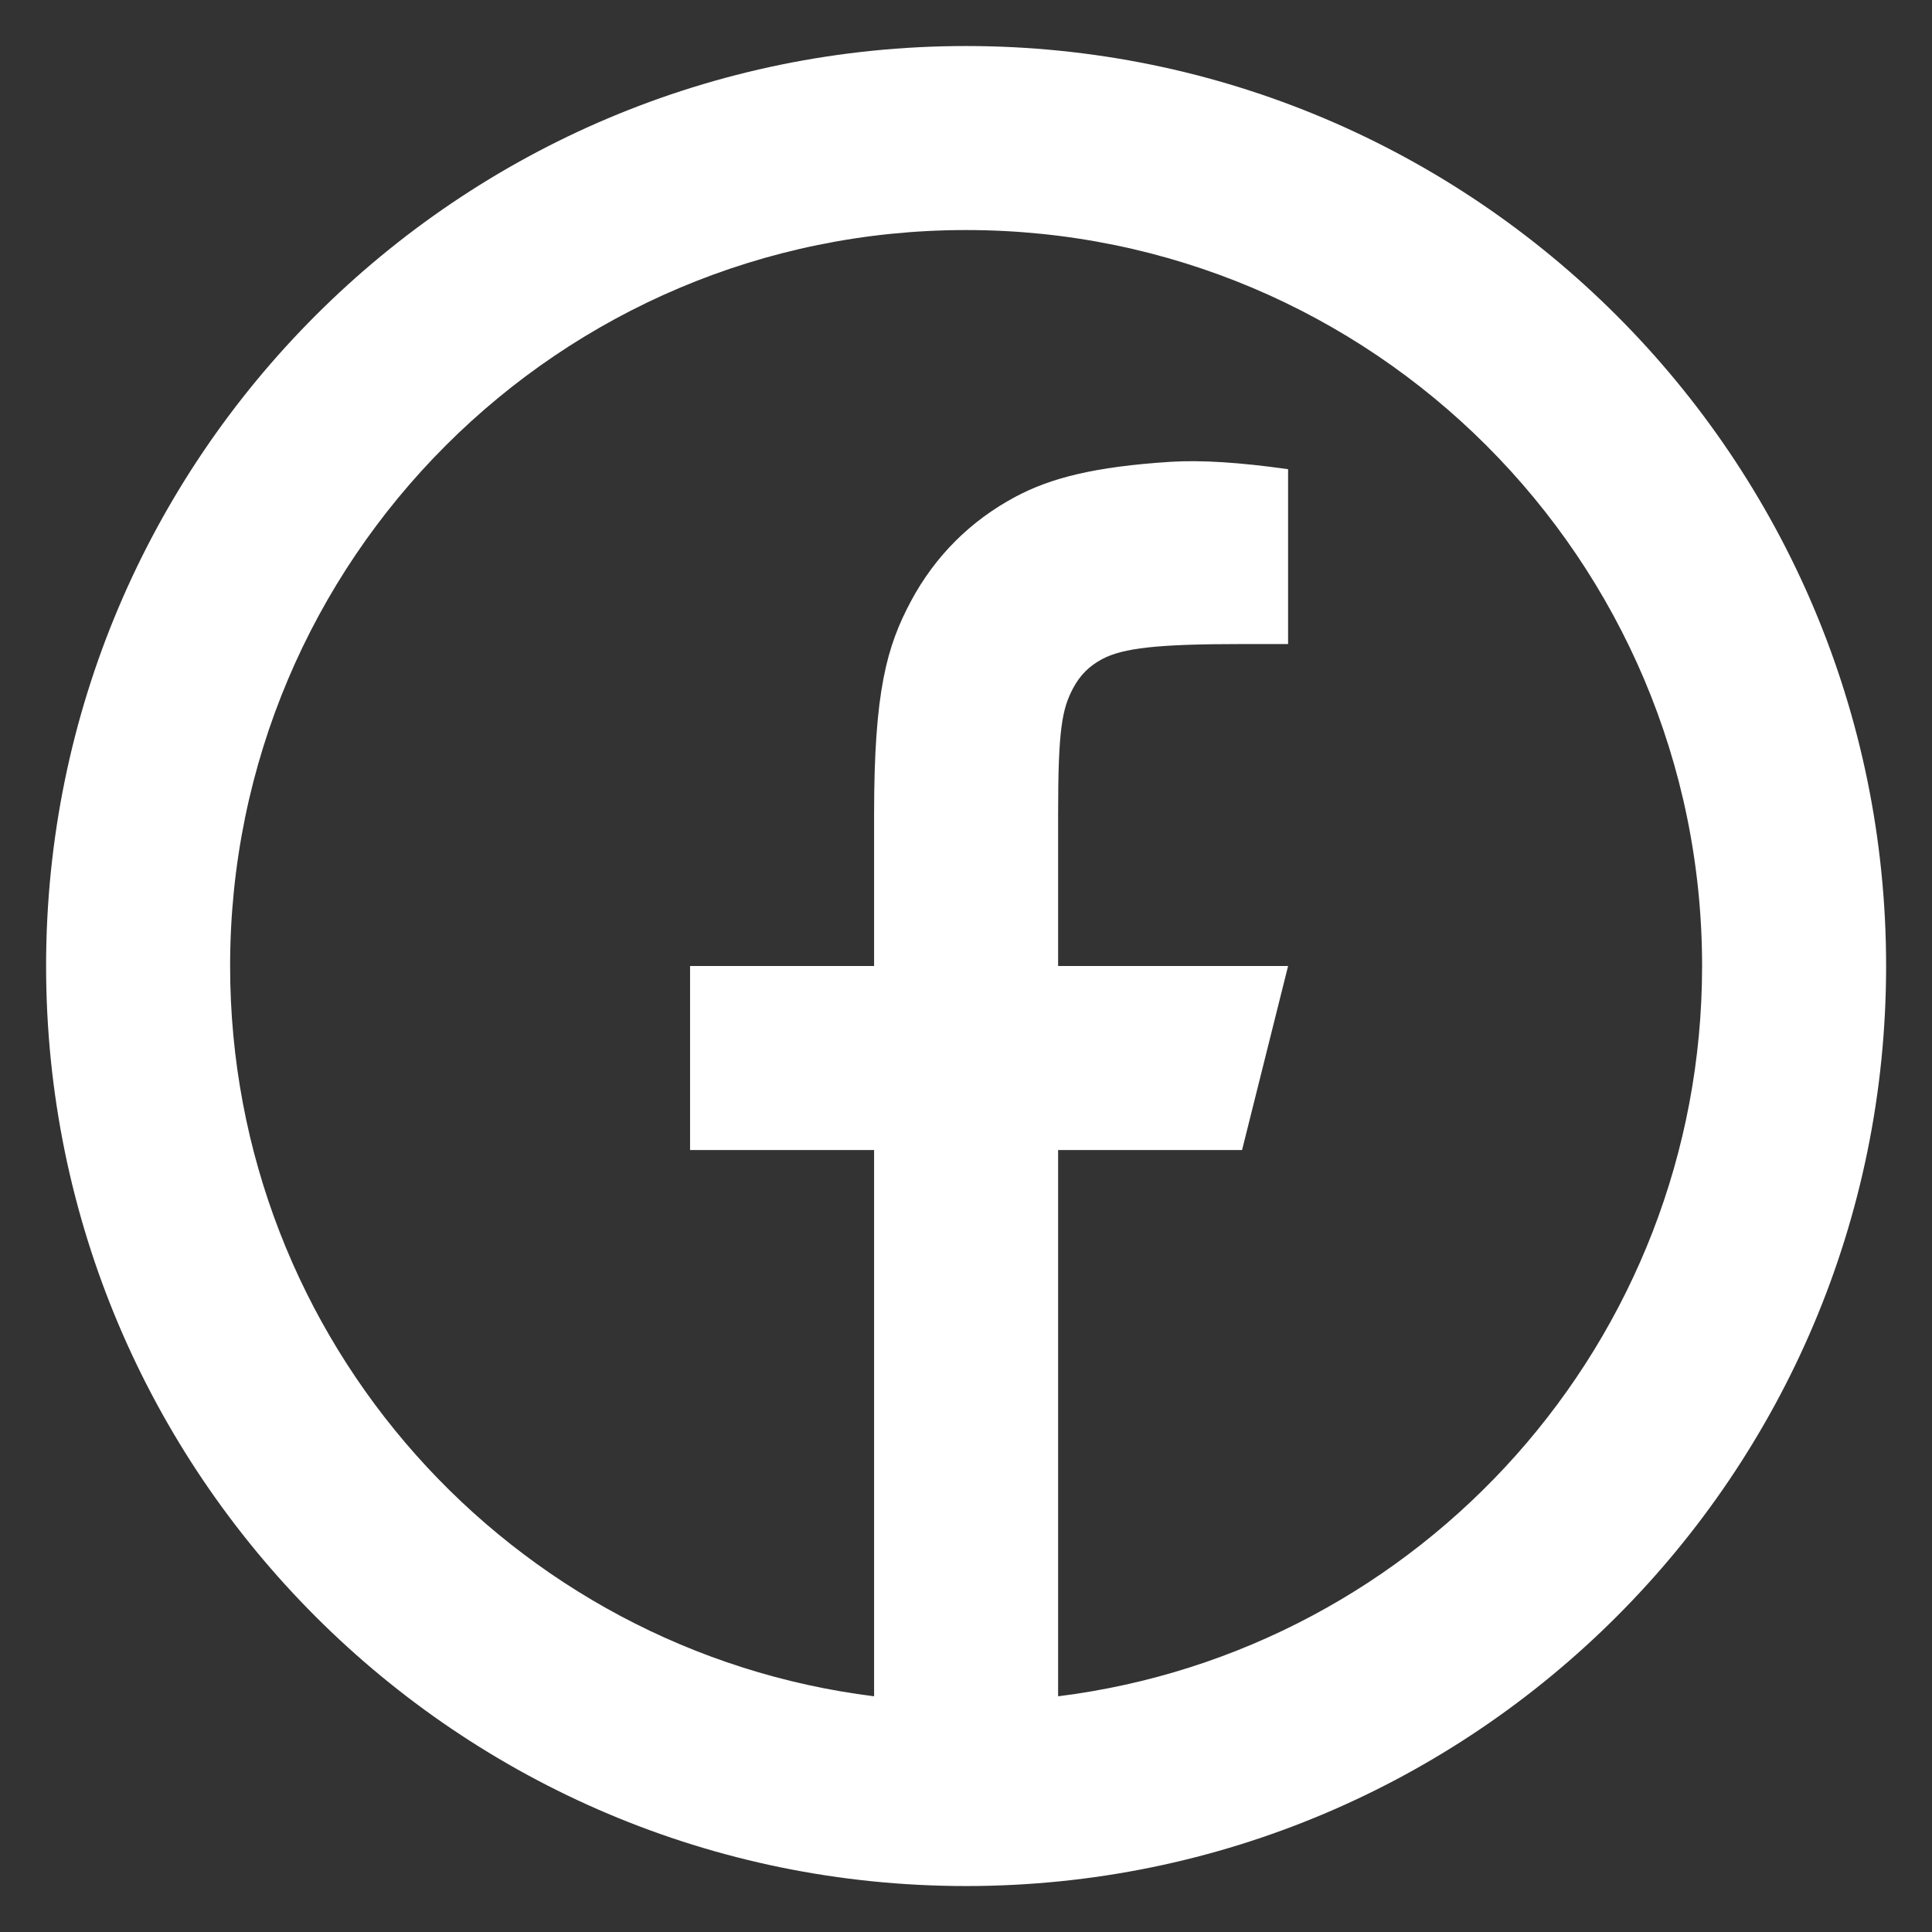 <?xml version="1.0" encoding="UTF-8"?>
<svg xmlns="http://www.w3.org/2000/svg" width="28" height="28" viewBox="0 0 28 28" fill="none">
  <rect x="0" y="0" width="28" height="28" fill="#333333" stroke="none"/>
  <path d="M15.335 24.584C20.596 23.928 24.668 19.44 24.668 14C24.668 8.109 19.892 3.334 14.001 3.334C8.11 3.334 3.335 8.109 3.335 14C3.335 19.44 7.406 23.928 12.668 24.584V16.667H10.001V14H12.668V11.795C12.668 10.012 12.854 9.365 13.202 8.713C13.551 8.061 14.062 7.55 14.714 7.201C15.225 6.928 15.857 6.764 16.964 6.693C17.402 6.665 17.971 6.701 18.668 6.8V9.334H18.001C16.778 9.334 16.274 9.391 15.972 9.553C15.785 9.653 15.654 9.784 15.554 9.971C15.392 10.273 15.335 10.572 15.335 11.795V14H18.668L18.001 16.667H15.335V24.584ZM14.001 27.334C6.638 27.334 0.668 21.364 0.668 14C0.668 6.637 6.638 0.667 14.001 0.667C21.365 0.667 27.335 6.637 27.335 14C27.335 21.364 21.365 27.334 14.001 27.334Z" fill="white"></path>
</svg>
